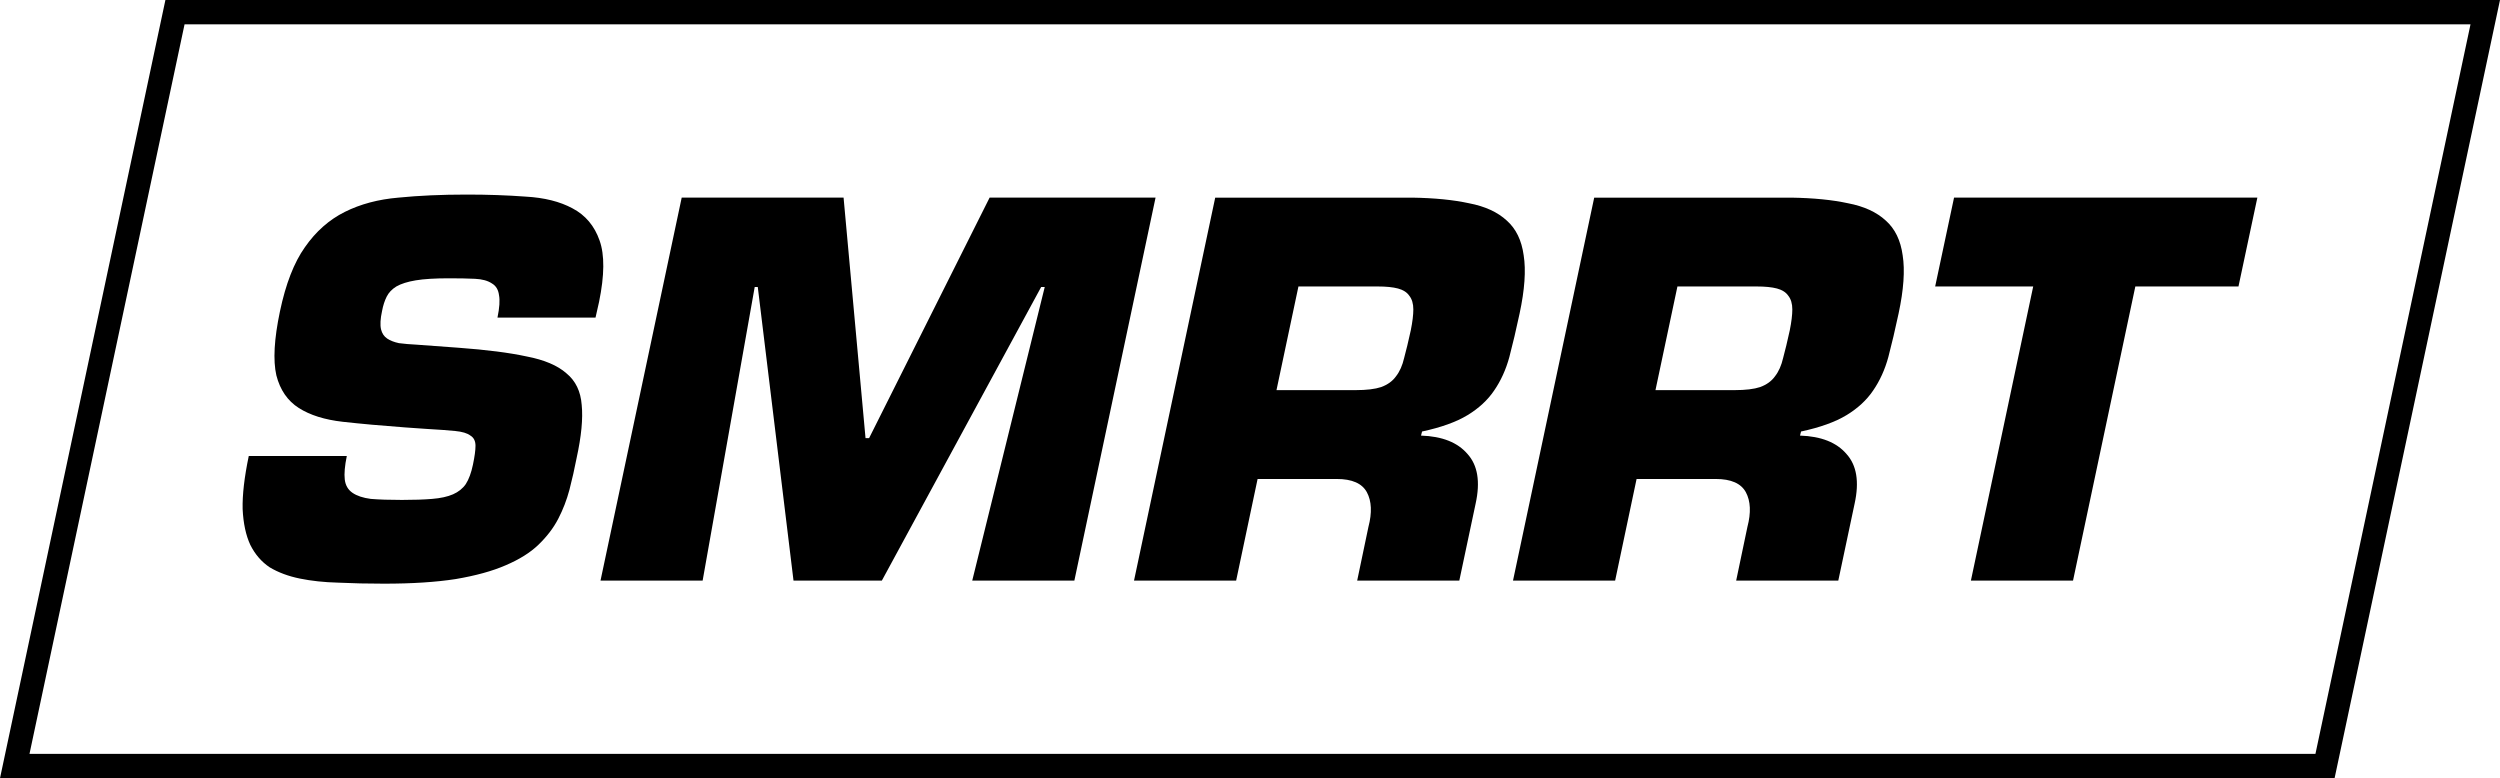 <?xml version="1.0" encoding="UTF-8" standalone="no"?>
<!-- Created with Inkscape (http://www.inkscape.org/) -->

<svg
   xmlns:dc="http://purl.org/dc/elements/1.1/"
   xmlns:cc="http://creativecommons.org/ns#"
   xmlns:rdf="http://www.w3.org/1999/02/22-rdf-syntax-ns#"
   xmlns:svg="http://www.w3.org/2000/svg"
   xmlns="http://www.w3.org/2000/svg"
   xmlns:sodipodi="http://sodipodi.sourceforge.net/DTD/sodipodi-0.dtd"
   xmlns:inkscape="http://www.inkscape.org/namespaces/inkscape"
   sodipodi:docname="smrrt.svg"
   inkscape:version="0.92.3 (2405546, 2018-03-11)"
   id="svg8"
   version="1.1"
   viewBox="0 0 163.198 50.8"
   height="2in"
   width="6.425in">
  <sodipodi:namedview
     inkscape:window-maximized="0"
     inkscape:window-y="16"
     inkscape:window-x="0"
     inkscape:window-height="733"
     inkscape:window-width="1362"
     units="in"
     showgrid="false"
     inkscape:current-layer="layer1"
     inkscape:document-units="in"
     inkscape:cy="55.787197"
     inkscape:cx="261.76196"
     inkscape:zoom="1"
     inkscape:pageshadow="2"
     inkscape:pageopacity="0.0"
     borderopacity="1.0"
     bordercolor="#666666"
     pagecolor="#ffffff"
     id="base"
     inkscape:snap-bbox="true"
     inkscape:snap-bbox-edge-midpoints="true"
     inkscape:bbox-nodes="true"
     inkscape:bbox-paths="true"
     inkscape:snap-bbox-midpoints="true"
     showguides="false"
     inkscape:guide-bbox="true"
     fit-margin-top="0"
     fit-margin-left="0"
     fit-margin-right="0"
     fit-margin-bottom="0">
    <sodipodi:guide
       position="0,9.2516371e-06"
       orientation="0,1"
       id="guide5461"
       inkscape:locked="false"
       inkscape:label=""
       inkscape:color="rgb(0,0,255)" />
    <sodipodi:guide
       position="0,9.2516371e-06"
       orientation="1,0"
       id="guide5463"
       inkscape:locked="false"
       inkscape:label=""
       inkscape:color="rgb(0,0,255)" />
    <sodipodi:guide
       position="0,9.2516371e-06"
       orientation="-0.978,0.208"
       id="guide5512"
       inkscape:locked="false"
       inkscape:label=""
       inkscape:color="rgb(0,0,255)" />
    <sodipodi:guide
       position="152.4,9.2516371e-06"
       orientation="-0.978,0.208"
       id="guide5514"
       inkscape:locked="false"
       inkscape:label=""
       inkscape:color="rgb(0,0,255)" />
    <sodipodi:guide
       position="191.953,50.8"
       orientation="0,1"
       id="guide5516"
       inkscape:locked="false"
       inkscape:label=""
       inkscape:color="rgb(0,0,255)" />
    <sodipodi:guide
       position="152.4,9.2516371e-06"
       orientation="1,0"
       id="guide5532"
       inkscape:locked="false"
       inkscape:label=""
       inkscape:color="rgb(0,0,255)" />
    <sodipodi:guide
       position="1.587,0"
       orientation="-0.978,0.208"
       id="guide5625"
       inkscape:locked="false"
       inkscape:label=""
       inkscape:color="rgb(0,0,255)" />
    <sodipodi:guide
       position="150.812,0"
       orientation="-0.978,0.208"
       id="guide5627"
       inkscape:locked="false"
       inkscape:label=""
       inkscape:color="rgb(0,0,255)" />
    <sodipodi:guide
       position="0,1.587"
       orientation="0,1"
       id="guide5629"
       inkscape:locked="false"
       inkscape:label=""
       inkscape:color="rgb(0,0,255)" />
    <sodipodi:guide
       position="0,49.212"
       orientation="0,1"
       id="guide5631"
       inkscape:locked="false"
       inkscape:label=""
       inkscape:color="rgb(0,0,255)" />
  </sodipodi:namedview>
  <defs
     id="defs2" />
  <g
     transform="translate(0,-246.2)"
     id="layer1"
     inkscape:groupmode="layer"
     inkscape:label="Layer 1">
    <path
       d="m 27.208,268.7 q -0.667,-0.033 -1.167,-0.1 -0.467,-0.1 -0.767,-0.3 -0.3,-0.2 -0.4,-0.6 -0.1,-0.433 0.067,-1.2 0.1,-0.533 0.3,-0.933 0.2,-0.4 0.633,-0.667 0.467,-0.267 1.267,-0.4 0.8,-0.133 2.167,-0.133 1,0 1.7,0.033 0.7,0.033 1.1,0.3 0.4,0.233 0.467,0.767 0.1,0.5 -0.1,1.467 h 6.4 l 0.233,-1.033 q 0.533,-2.6 0.033,-4 -0.5,-1.433 -1.767,-2.1 -1.233,-0.667 -3.067,-0.767 -1.8,-0.133 -3.833,-0.133 -2.467,0 -4.467,0.2 -1.967,0.167 -3.5,0.933 -1.533,0.767 -2.6,2.3 -1.067,1.5 -1.633,4.2 -0.567,2.7 -0.233,4.167 0.367,1.433 1.467,2.133 1.1,0.7 2.867,0.9 1.8,0.2 4.067,0.367 l 1.433,0.1 q 1.167,0.067 1.833,0.133 0.7,0.067 1,0.3 0.333,0.2 0.333,0.667 0,0.433 -0.167,1.233 -0.167,0.8 -0.467,1.267 -0.3,0.433 -0.833,0.667 -0.533,0.233 -1.367,0.3 -0.8,0.067 -1.967,0.067 -1.233,0 -2.033,-0.067 -0.767,-0.1 -1.2,-0.4 -0.433,-0.3 -0.5,-0.867 -0.067,-0.567 0.133,-1.533 h -6.4 q -0.433,2.067 -0.4,3.467 0.067,1.4 0.5,2.333 0.467,0.933 1.267,1.467 0.833,0.5 1.967,0.733 1.133,0.233 2.5,0.267 1.4,0.067 3,0.067 2.733,0 4.667,-0.3 1.967,-0.333 3.267,-0.9 1.333,-0.567 2.133,-1.333 0.833,-0.8 1.3,-1.7 0.467,-0.9 0.733,-1.9 0.267,-1.033 0.467,-2.067 0.467,-2.133 0.333,-3.467 -0.1,-1.333 -1,-2.067 -0.867,-0.767 -2.6,-1.1 -1.7,-0.367 -4.433,-0.567 z"
       style="font-style:italic;font-variant:normal;font-weight:normal;font-stretch:normal;font-size:medium;line-height:1.25;font-family:'Eurostile LT Bold';-inkscape-font-specification:'Eurostile LT Bold, Italic';letter-spacing:0px;word-spacing:0px;fill:#000000;fill-opacity:1;stroke:none;stroke-width:0.576"
       id="path5521"
       inkscape:connector-curvature="0" />
    <path
       d="m 49.267,264.933 h 0.2 l 2.333,19.167 h 5.767 l 10.4,-19.167 h 0.233 l -4.733,19.167 h 6.667 l 5.3,-25 H 64.601 l -7.867,15.7 h -0.233 l -1.433,-15.7 H 44.501 l -5.3,25 h 6.667 z"
       style="font-style:italic;font-variant:normal;font-weight:normal;font-stretch:normal;font-size:medium;line-height:1.25;font-family:'Eurostile LT Bold';-inkscape-font-specification:'Eurostile LT Bold, Italic';letter-spacing:0px;word-spacing:0px;fill:#000000;fill-opacity:1;stroke:none;stroke-width:0.576"
       id="path5523"
       inkscape:connector-curvature="0" />
    <path
       d="m 83.328,271.667 1.433,-6.767 h 5.167 q 0.833,0 1.333,0.133 0.5,0.133 0.733,0.467 0.267,0.333 0.267,0.9 0,0.533 -0.167,1.367 -0.233,1.067 -0.433,1.8 -0.167,0.733 -0.533,1.2 -0.333,0.467 -0.967,0.7 -0.6,0.2 -1.667,0.2 z m -9.3,12.433 h 6.667 l 1.4,-6.633 h 5.167 q 1.5,0 1.967,0.867 0.467,0.867 0.1,2.267 l -0.733,3.5 h 6.667 l 1.067,-5.033 q 0.467,-2.133 -0.533,-3.233 -0.967,-1.133 -3.033,-1.2 l 0.067,-0.267 q 1.867,-0.4 2.967,-1.067 1.1,-0.667 1.733,-1.6 0.667,-0.967 1,-2.2 0.333,-1.267 0.667,-2.833 0.5,-2.333 0.267,-3.8 -0.2,-1.467 -1.1,-2.267 -0.9,-0.833 -2.467,-1.133 -1.533,-0.333 -3.7,-0.367 H 79.328 Z"
       style="font-style:italic;font-variant:normal;font-weight:normal;font-stretch:normal;font-size:medium;line-height:1.25;font-family:'Eurostile LT Bold';-inkscape-font-specification:'Eurostile LT Bold, Italic';letter-spacing:0px;word-spacing:0px;fill:#000000;fill-opacity:1;stroke:none;stroke-width:0.576"
       id="path5525"
       inkscape:connector-curvature="0" />
    <path
       d="m 108.068,271.667 1.433,-6.767 h 5.167 q 0.833,0 1.333,0.133 0.5,0.133 0.733,0.467 0.267,0.333 0.267,0.9 0,0.533 -0.167,1.367 -0.233,1.067 -0.433,1.8 -0.167,0.733 -0.533,1.2 -0.333,0.467 -0.967,0.7 -0.6,0.2 -1.667,0.2 z m -9.3,12.433 h 6.667 l 1.4,-6.633 h 5.167 q 1.5,0 1.967,0.867 0.467,0.867 0.1,2.267 l -0.733,3.5 h 6.667 l 1.067,-5.033 q 0.467,-2.133 -0.533,-3.233 -0.967,-1.133 -3.033,-1.2 l 0.067,-0.267 q 1.867,-0.4 2.967,-1.067 1.1,-0.667 1.733,-1.6 0.667,-0.967 1,-2.2 0.333,-1.267 0.667,-2.833 0.5,-2.333 0.267,-3.8 -0.2,-1.467 -1.1,-2.267 -0.9,-0.833 -2.467,-1.133 -1.533,-0.333 -3.7,-0.367 H 104.068 Z"
       style="font-style:italic;font-variant:normal;font-weight:normal;font-stretch:normal;font-size:medium;line-height:1.25;font-family:'Eurostile LT Bold';-inkscape-font-specification:'Eurostile LT Bold, Italic';letter-spacing:0px;word-spacing:0px;fill:#000000;fill-opacity:1;stroke:none;stroke-width:0.576"
       id="path5527"
       inkscape:connector-curvature="0" />
    <path
       d="m 139.393,264.9 h 6.733 l 1.233,-5.8 h -19.8 l -1.233,5.8 h 6.4 l -4.067,19.2 h 6.667 z"
       style="font-style:italic;font-variant:normal;font-weight:normal;font-stretch:normal;font-size:medium;line-height:1.25;font-family:'Eurostile LT Bold';-inkscape-font-specification:'Eurostile LT Bold, Italic';letter-spacing:0px;word-spacing:0px;fill:#000000;fill-opacity:1;stroke:none;stroke-width:0.576"
       id="path5529"
       inkscape:connector-curvature="0" />
    <path
       id="rect5518-1"
       style="opacity:1;vector-effect:none;fill:#000000;fill-opacity:1;stroke:none;stroke-width:1.561;stroke-linecap:butt;stroke-linejoin:miter;stroke-miterlimit:4;stroke-dasharray:none;stroke-dashoffset:0;stroke-opacity:1;paint-order:normal"
       d="M 12.048,247.787 1.925,295.413 H 151.15 l 10.123,-47.625 z m -1.25,-1.588 H 163.198 L 152.4,297 0,297 Z"
       inkscape:connector-curvature="0" />
  </g>
</svg>
